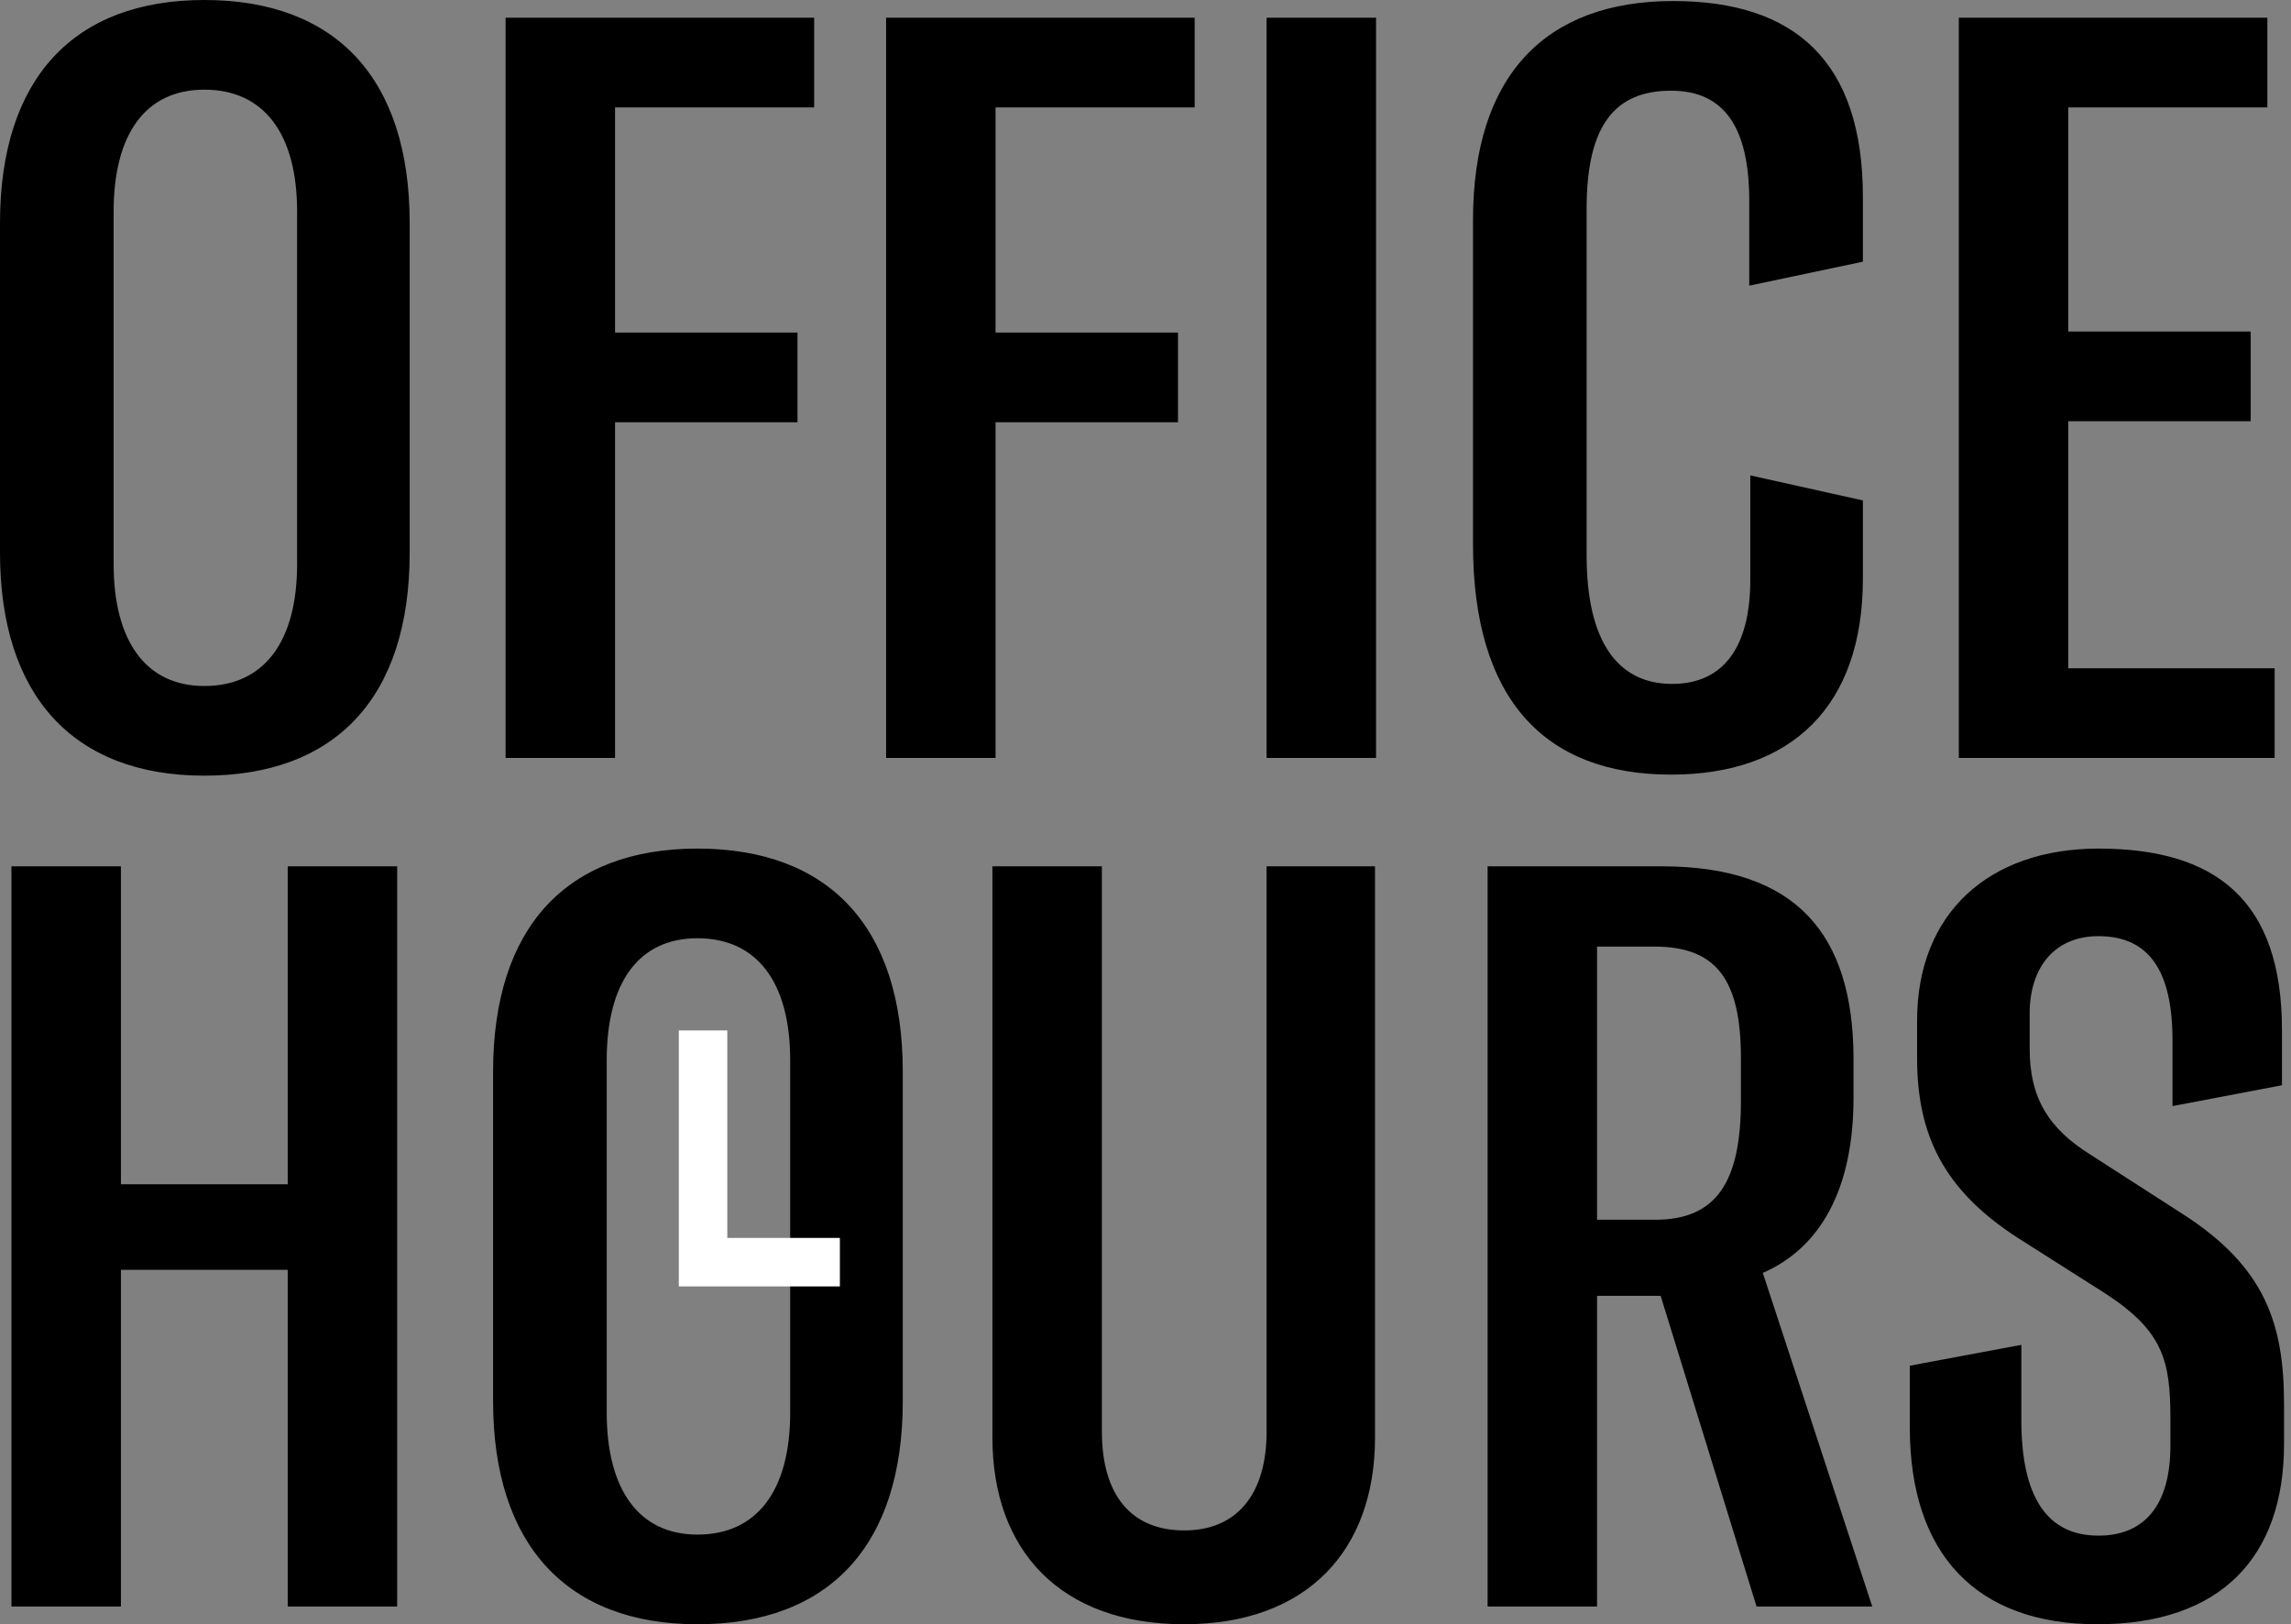 <?xml version="1.0" encoding="UTF-8"?>
<svg width="189px" height="134px" viewBox="0 0 189 134" version="1.1" xmlns="http://www.w3.org/2000/svg" xmlns:xlink="http://www.w3.org/1999/xlink">
    <rect x="0" y="0" width="189" height="134" fill="#808080" stroke="none"/>
    <!-- Generator: Sketch Beta 45 (43276) - http://www.bohemiancoding.com/sketch -->
    <title>Group 19</title>
    <desc>Created with Sketch Beta.</desc>
    <defs></defs>
    <g id="Careers" stroke="none" stroke-width="1" fill="none" fill-rule="evenodd">
        <g id="home-desktop" transform="translate(-100, -5858)">
            <g id="Group-19" transform="translate(100, 5858)">
                <path d="M16.856,63.984 C6.106,63.984 0,57.448 0,45.58 L0,18.404 C0,6.45 6.106,0 16.856,0 C27.692,0 33.798,6.45 33.798,18.404 L33.798,45.58 C33.798,57.534 27.692,63.984 16.856,63.984 Z M16.856,56.588 C21.758,56.588 24.51,52.976 24.51,46.526 L24.51,17.458 C24.51,11.008 21.758,7.396 16.856,7.396 C12.04,7.396 9.374,11.008 9.374,17.458 L9.374,46.526 C9.374,52.89 12.04,56.588 16.856,56.588 Z M67.166,8.858 L67.166,1.462 L41.71,1.462 L41.71,62.522 L50.74,62.522 L50.74,34.83 L65.79,34.83 L65.79,27.434 L50.74,27.434 L50.74,8.858 L67.166,8.858 Z M98.556,8.858 L98.556,1.462 L73.1,1.462 L73.1,62.522 L82.13,62.522 L82.13,34.83 L97.18,34.83 L97.18,27.434 L82.13,27.434 L82.13,8.858 L98.556,8.858 Z M113.52,62.522 L113.52,1.462 L104.49,1.462 L104.49,62.522 L113.52,62.522 Z M137.858,63.898 C147.748,63.898 153.682,58.308 153.682,47.73 L153.682,41.28 L144.394,39.216 L144.394,47.816 C144.394,53.406 142.158,56.416 137.944,56.416 C133.386,56.416 130.892,52.804 130.892,45.838 L130.892,17.2 C130.892,10.234 133.3,7.482 137.858,7.482 C142.244,7.482 144.308,10.492 144.308,16.598 L144.308,23.564 L153.682,21.586 L153.682,16.254 C153.682,5.074 148.092,0.086 138.03,0.086 C127.452,0.086 121.518,6.278 121.518,18.146 L121.518,44.892 C121.518,57.62 127.366,63.898 137.858,63.898 Z M170.624,55.126 L170.624,34.744 L185.674,34.744 L185.674,27.348 L170.624,27.348 L170.624,8.858 L187.05,8.858 L187.05,1.462 L161.594,1.462 L161.594,62.522 L187.652,62.522 L187.652,55.126 L170.624,55.126 Z M32.766,71.462 L23.736,71.462 L23.736,97.692 L9.976,97.692 L9.976,71.462 L0.946,71.462 L0.946,132.522 L9.976,132.522 L9.976,104.744 L23.736,104.744 L23.736,132.522 L32.766,132.522 L32.766,71.462 Z M57.534,133.984 C46.784,133.984 40.678,127.448 40.678,115.58 L40.678,88.404 C40.678,76.45 46.784,70 57.534,70 C68.37,70 74.476,76.45 74.476,88.404 L74.476,115.58 C74.476,127.534 68.37,133.984 57.534,133.984 Z M57.534,126.588 C62.436,126.588 65.188,122.976 65.188,116.526 L65.188,87.458 C65.188,81.008 62.436,77.396 57.534,77.396 C52.718,77.396 50.052,81.008 50.052,87.458 L50.052,116.526 C50.052,122.89 52.718,126.588 57.534,126.588 Z M81.872,71.462 L81.872,118.59 C81.872,127.878 87.462,133.984 97.696,133.984 C107.844,133.984 113.434,127.878 113.434,118.59 L113.434,71.462 L104.49,71.462 L104.49,118.074 C104.49,123.32 101.996,126.244 97.696,126.244 C93.31,126.244 90.902,123.32 90.902,118.074 L90.902,71.462 L81.872,71.462 Z M144.91,132.522 L136.998,106.894 L131.752,106.894 L131.752,132.522 L122.722,132.522 L122.722,71.462 L137.084,71.462 C148.264,71.462 152.822,77.138 152.908,87.114 L152.908,90.554 C152.908,98.122 150.156,102.938 145.426,105.002 L154.456,132.522 L144.91,132.522 Z M131.752,100.616 L136.568,100.616 C141.642,100.616 143.62,97.434 143.62,90.812 L143.62,87.286 C143.62,80.75 141.556,78.084 136.482,78.084 L131.752,78.084 L131.752,100.616 Z M173.032,133.984 C183.18,133.984 188.426,128.48 188.426,119.106 L188.426,115.838 C188.426,109.216 186.878,104.486 179.998,100.1 L172.516,95.284 C168.904,93.048 167.442,90.468 167.442,86.512 L167.442,83.588 C167.442,79.89 169.42,77.224 173.118,77.224 C177.332,77.224 179.224,80.148 179.224,85.824 L179.224,91.242 L188.254,89.522 L188.254,84.964 C188.254,74.214 182.75,70 173.118,70 C164.088,70 158.154,75.332 158.154,84.19 L158.154,87.286 C158.154,93.564 160.304,98.122 166.41,102.078 L173.72,106.722 C178.45,109.818 179.052,112.226 179.052,117.042 L179.052,119.278 C179.052,123.836 177.16,126.674 173.118,126.674 C168.818,126.674 166.754,123.406 166.754,117.128 L166.754,110.936 L157.552,112.656 L157.552,117.73 C157.552,128.222 163.056,133.984 173.032,133.984 Z" id="OFFICE-HOURS" fill="#000000"></path>
                <polyline id="Path-3" stroke="#FFFFFF" stroke-width="4" points="58 85 58 104.116 69.287 104.116"></polyline>
            </g>
        </g>
    </g>
</svg>